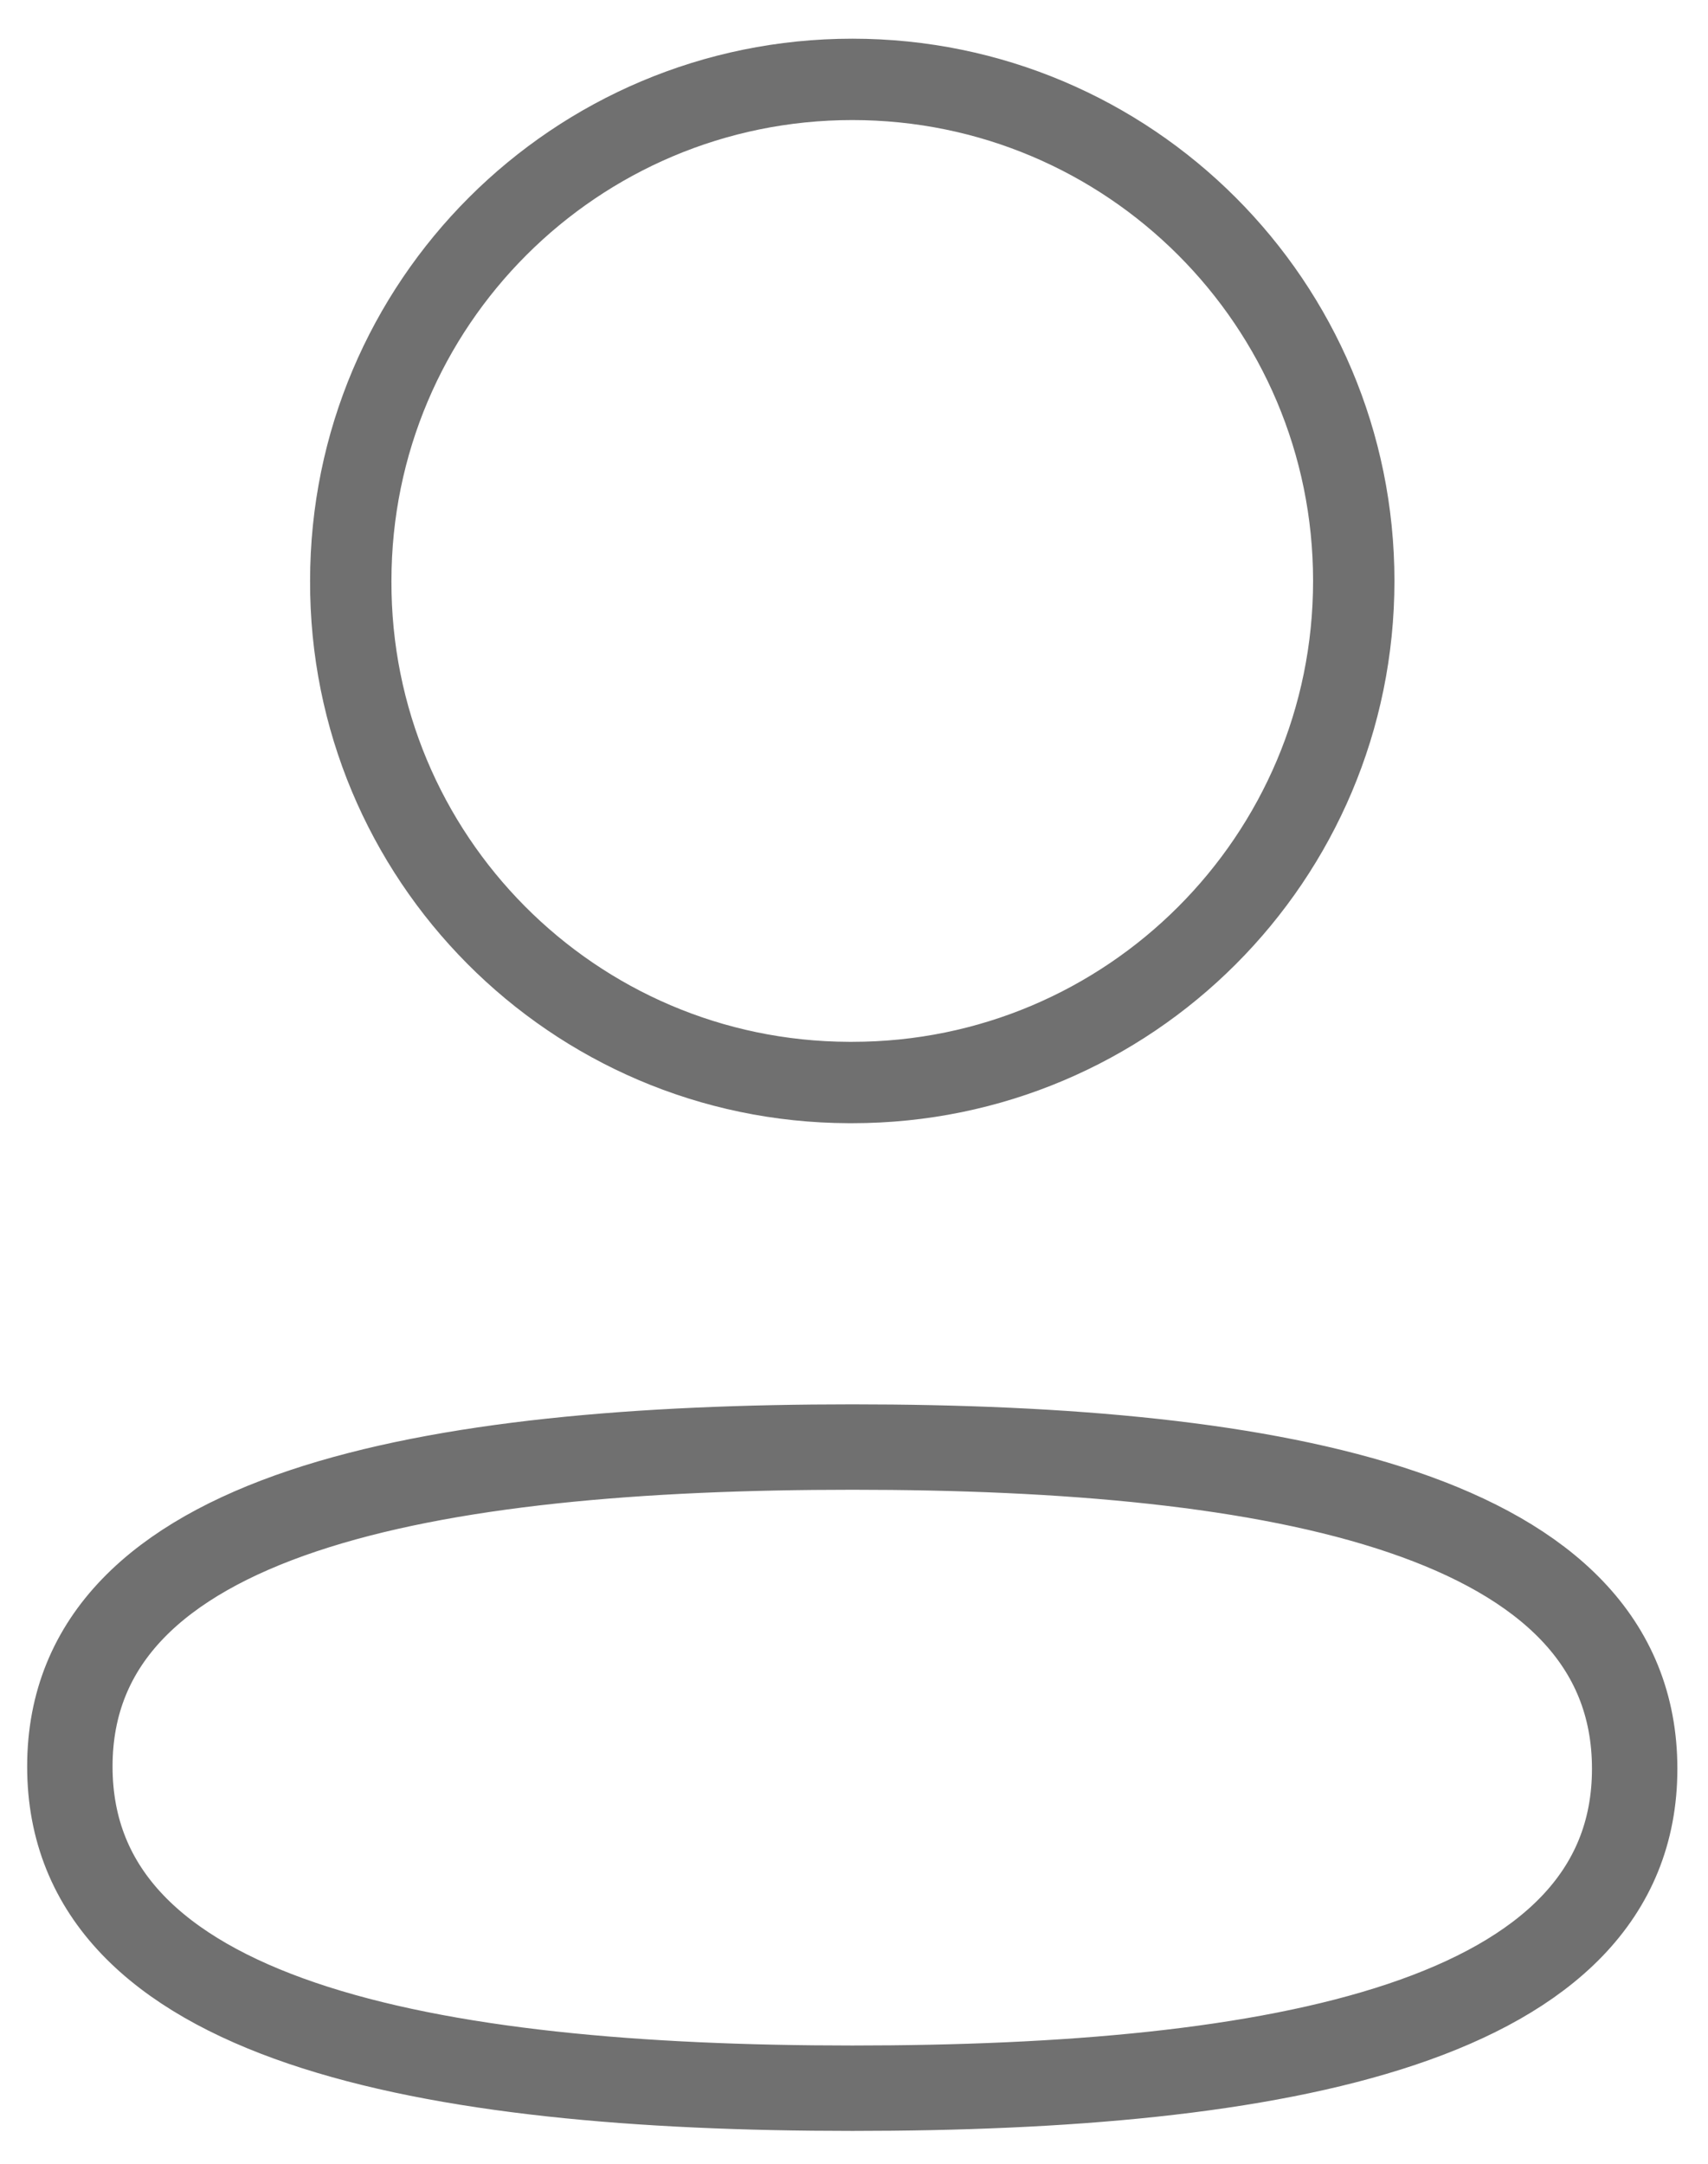 <svg width="30" height="38" viewBox="0 0 30 38" fill="none" xmlns="http://www.w3.org/2000/svg">
<path fill-rule="evenodd" clip-rule="evenodd" d="M14.971 25.413C7.558 25.413 1.227 26.534 1.227 31.023C1.227 35.512 7.518 36.673 14.971 36.673C22.384 36.673 28.712 35.55 28.712 31.063C28.712 26.576 22.424 25.413 14.971 25.413Z" stroke="#707070" stroke-width="1.5" stroke-linecap="round" stroke-linejoin="round"/>
<path fill-rule="evenodd" clip-rule="evenodd" d="M14.971 19.011C19.835 19.011 23.778 15.067 23.778 10.202C23.778 5.337 19.835 1.394 14.971 1.394C10.106 1.394 6.161 5.337 6.161 10.202C6.145 15.05 10.062 18.995 14.909 19.011H14.971Z" stroke="#707070" stroke-width="1.429" stroke-linecap="round" stroke-linejoin="round"/>
</svg>
